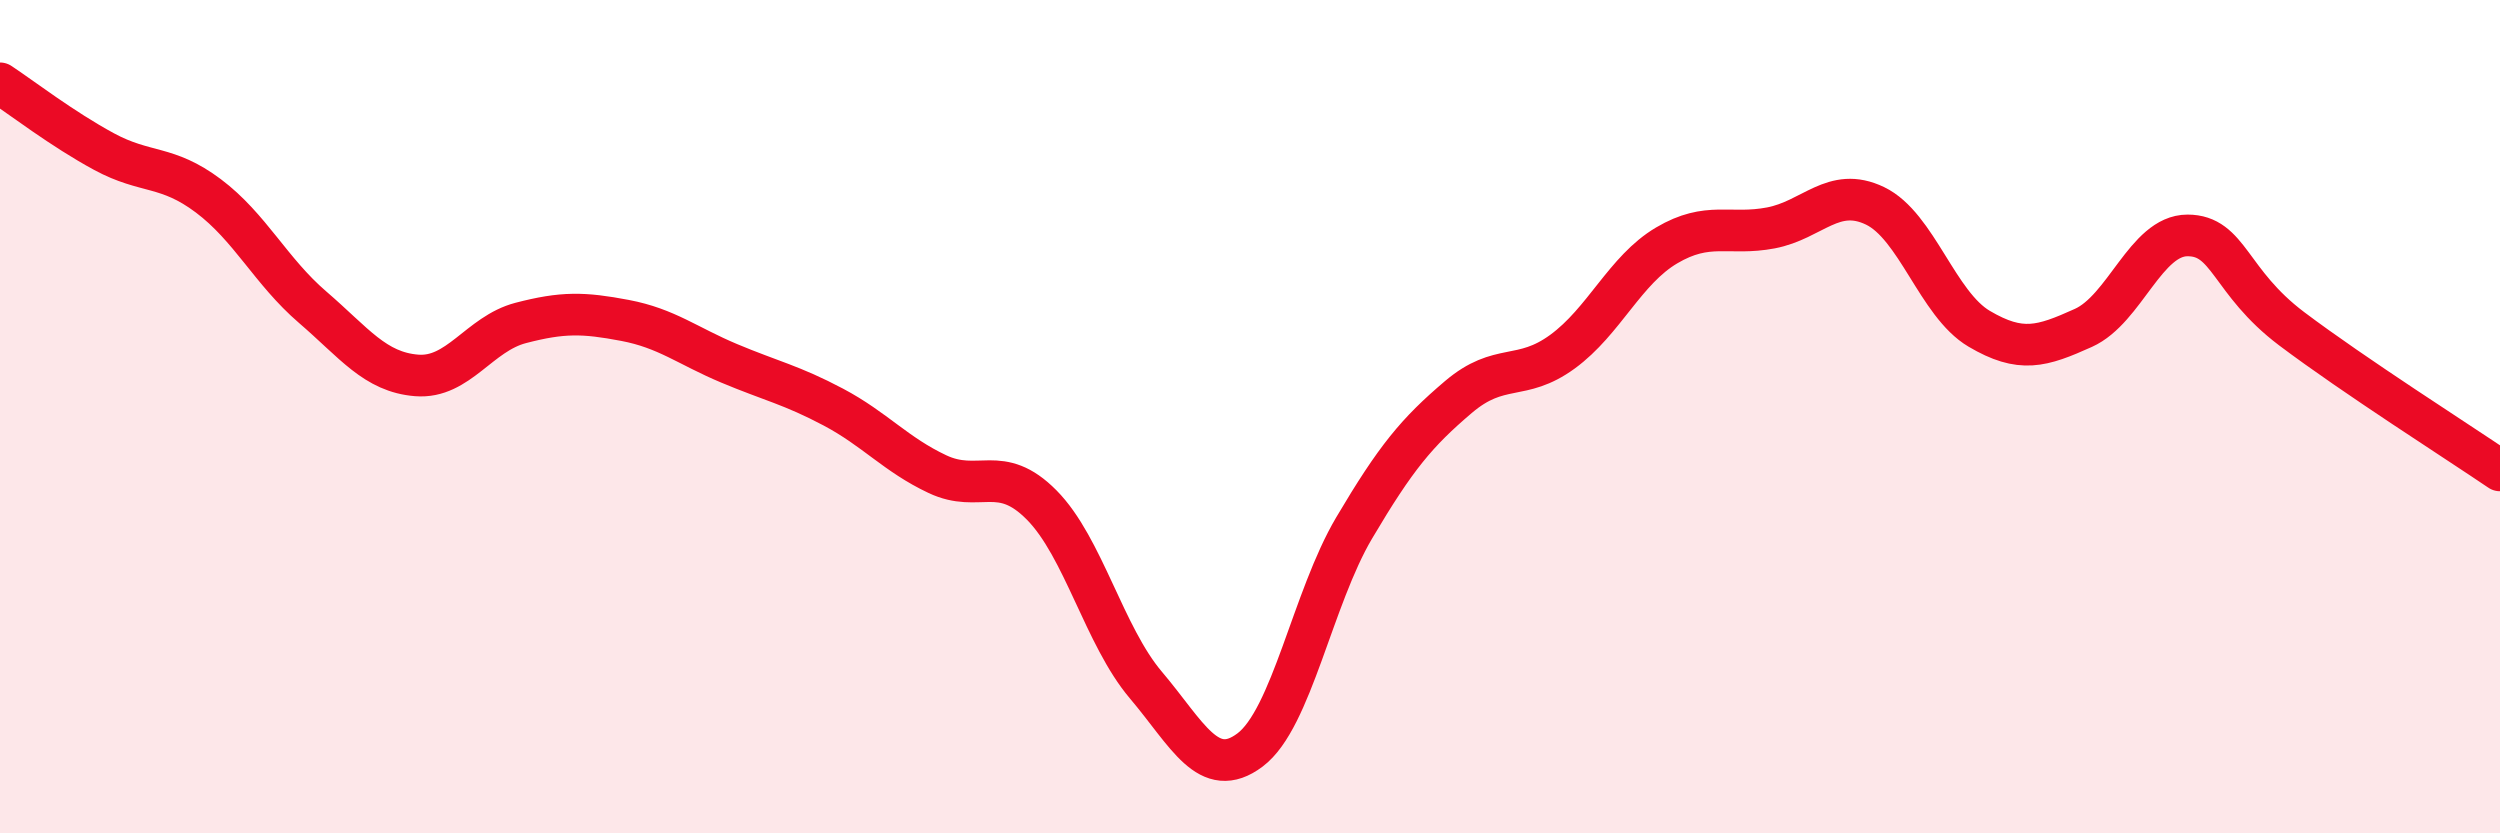 
    <svg width="60" height="20" viewBox="0 0 60 20" xmlns="http://www.w3.org/2000/svg">
      <path
        d="M 0,2 C 0.5,2.33 1.5,3.1 2.5,3.64 C 3.5,4.18 4,3.95 5,4.7 C 6,5.45 6.5,6.51 7.5,7.37 C 8.5,8.23 9,8.93 10,9.01 C 11,9.09 11.5,8.01 12.5,7.75 C 13.5,7.49 14,7.5 15,7.69 C 16,7.88 16.5,8.3 17.5,8.72 C 18.5,9.14 19,9.24 20,9.77 C 21,10.3 21.5,10.91 22.5,11.38 C 23.5,11.85 24,11.11 25,12.12 C 26,13.13 26.5,15.26 27.5,16.44 C 28.5,17.62 29,18.75 30,18 C 31,17.25 31.5,14.36 32.5,12.67 C 33.5,10.98 34,10.38 35,9.53 C 36,8.68 36.5,9.17 37.5,8.44 C 38.5,7.71 39,6.48 40,5.89 C 41,5.3 41.5,5.66 42.5,5.47 C 43.5,5.28 44,4.46 45,4.94 C 46,5.42 46.5,7.3 47.5,7.89 C 48.5,8.48 49,8.32 50,7.87 C 51,7.42 51.5,5.65 52.5,5.65 C 53.5,5.65 53.5,6.76 55,7.89 C 56.5,9.02 59,10.61 60,11.29L60 20L0 20Z"
        fill="#EB0A25"
        opacity="0.1"
        stroke-linecap="round"
        stroke-linejoin="round"
      />
      <path
        d="M 0,2 C 0.5,2.33 1.5,3.1 2.5,3.64 C 3.5,4.18 4,3.95 5,4.7 C 6,5.45 6.5,6.51 7.5,7.37 C 8.5,8.23 9,8.93 10,9.01 C 11,9.09 11.5,8.01 12.5,7.75 C 13.5,7.49 14,7.5 15,7.69 C 16,7.88 16.5,8.3 17.5,8.72 C 18.5,9.14 19,9.24 20,9.77 C 21,10.3 21.5,10.91 22.5,11.38 C 23.5,11.85 24,11.11 25,12.12 C 26,13.13 26.5,15.26 27.5,16.44 C 28.5,17.62 29,18.75 30,18 C 31,17.25 31.5,14.36 32.5,12.67 C 33.5,10.98 34,10.38 35,9.53 C 36,8.68 36.5,9.17 37.5,8.44 C 38.5,7.71 39,6.48 40,5.89 C 41,5.3 41.5,5.66 42.5,5.47 C 43.5,5.28 44,4.46 45,4.94 C 46,5.42 46.5,7.3 47.5,7.89 C 48.5,8.48 49,8.32 50,7.87 C 51,7.42 51.5,5.65 52.5,5.65 C 53.5,5.65 53.5,6.76 55,7.89 C 56.5,9.02 59,10.61 60,11.29"
        stroke="#EB0A25"
        stroke-width="1"
        fill="none"
        stroke-linecap="round"
        stroke-linejoin="round"
      />
    </svg>
  